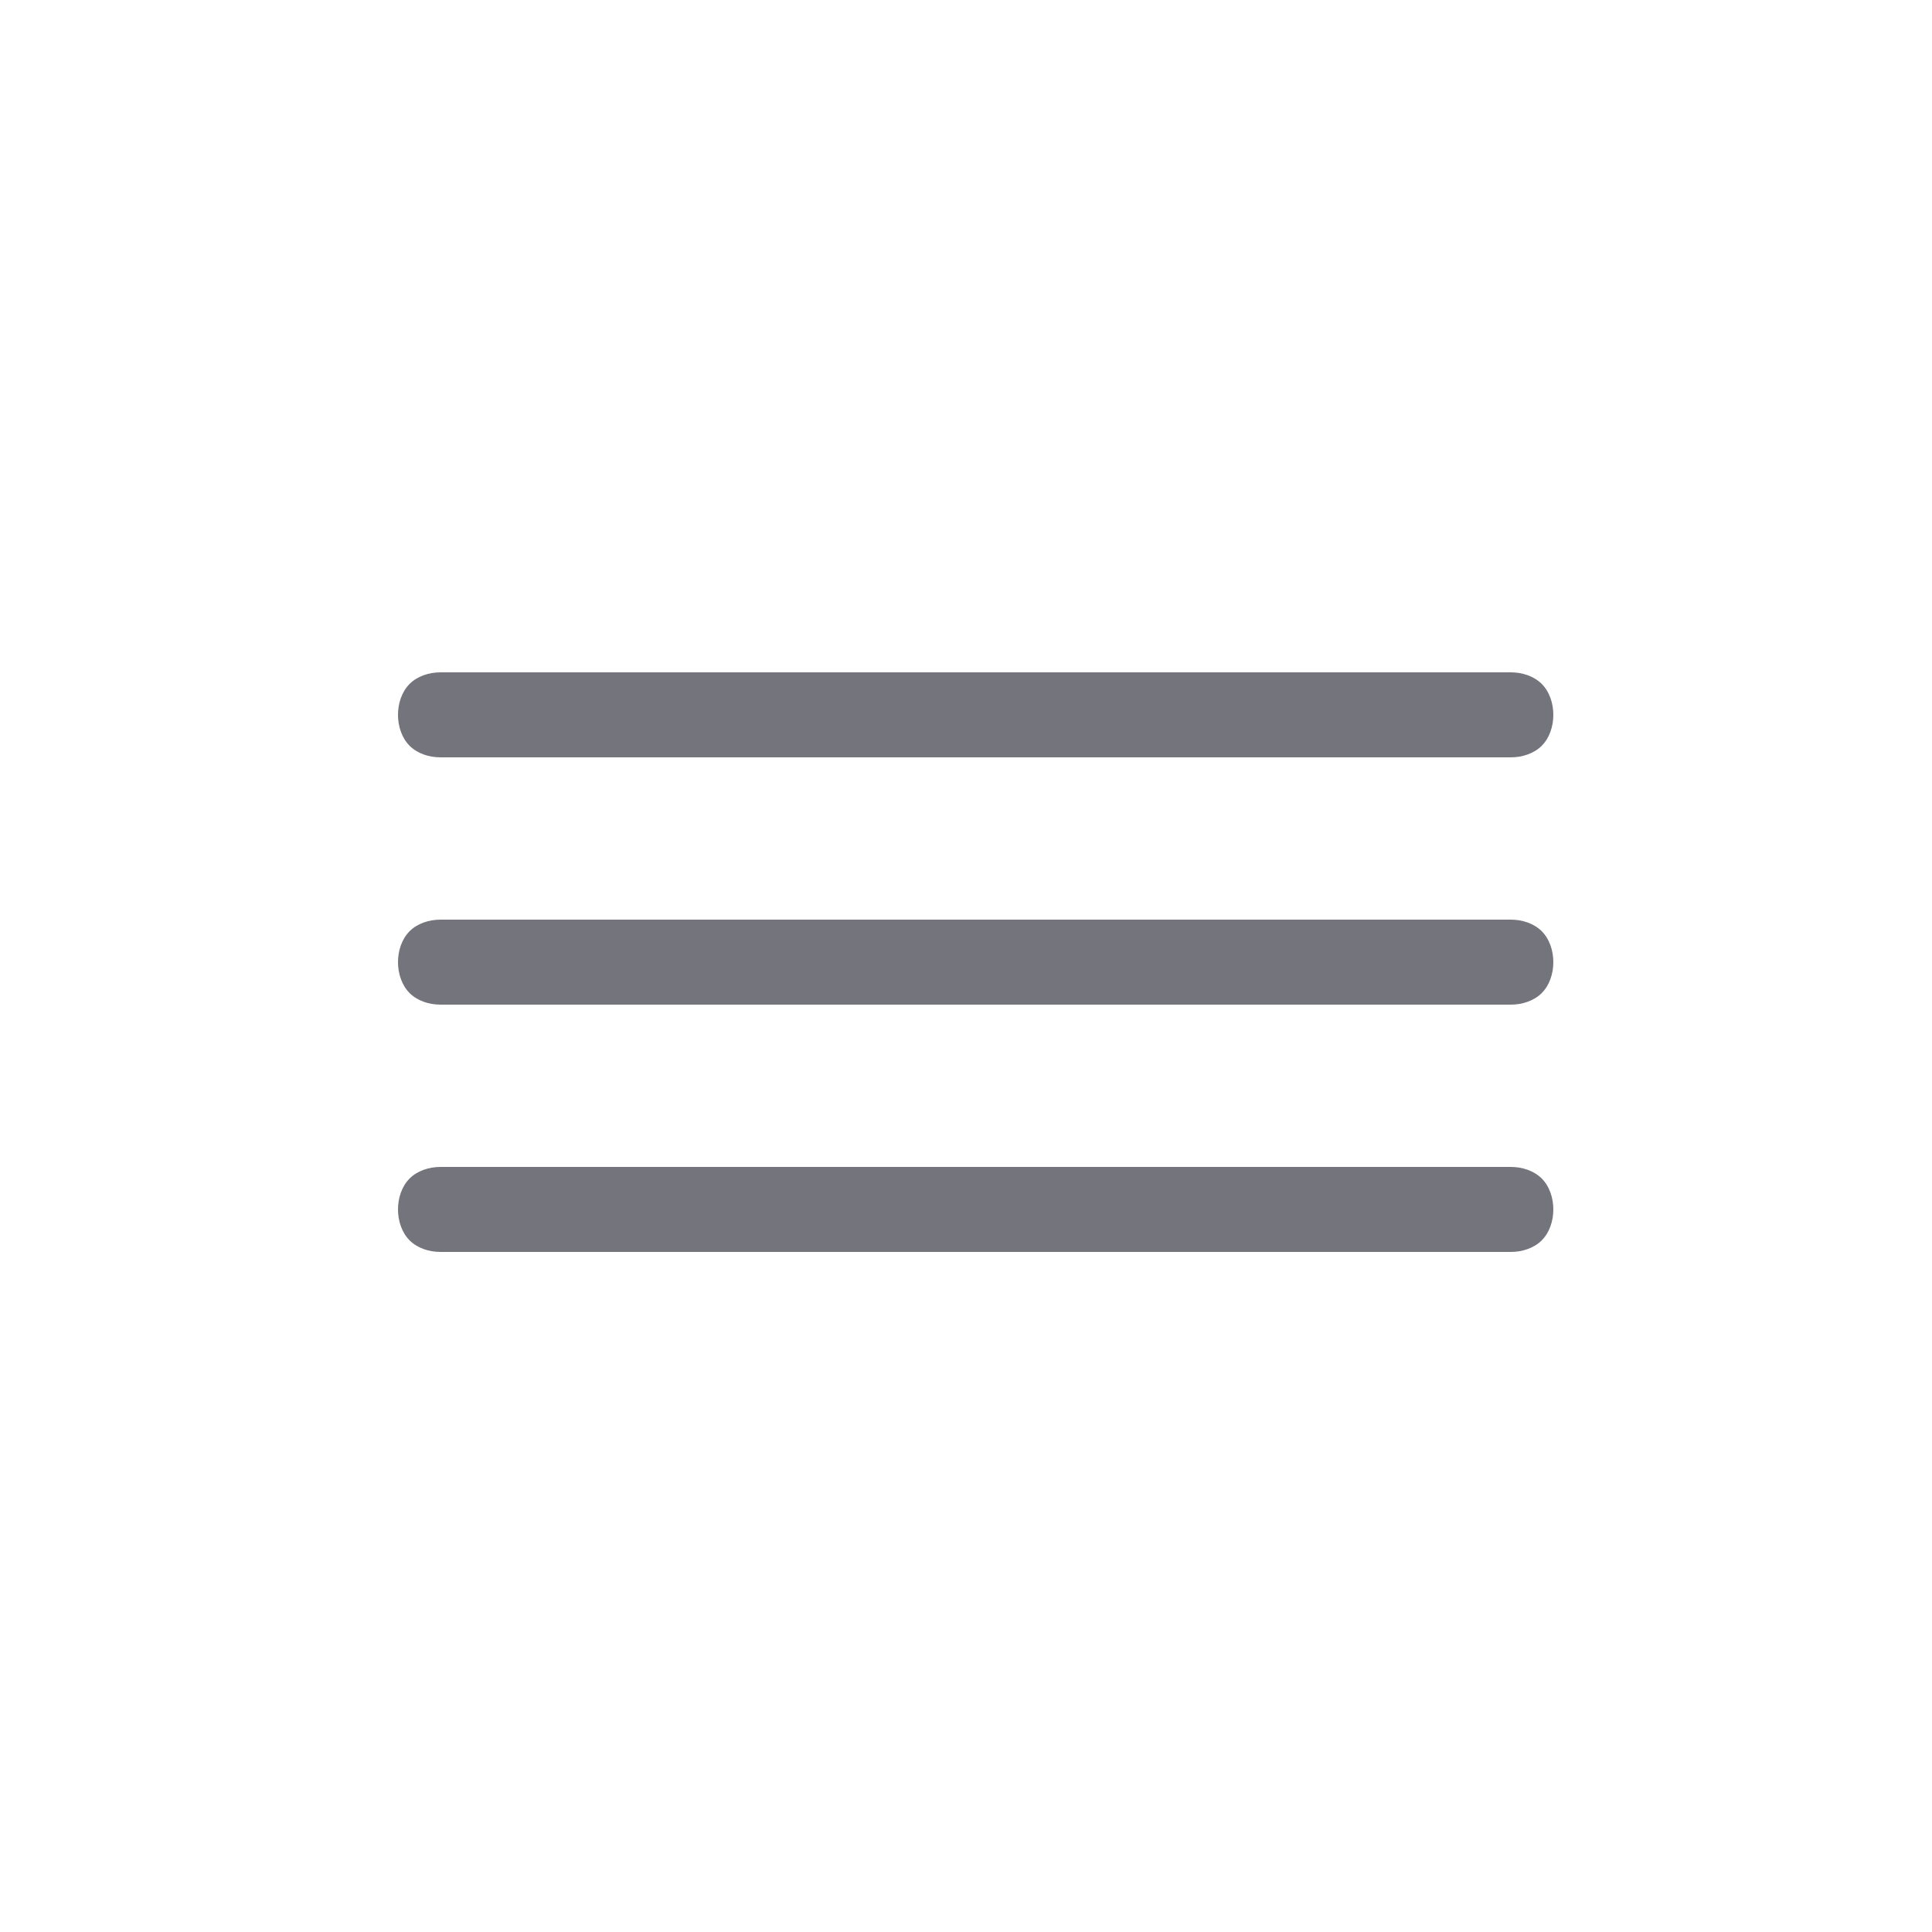 <?xml version="1.0" encoding="UTF-8"?>
<svg id="Calque_1" xmlns="http://www.w3.org/2000/svg" version="1.1" viewBox="0 0 50 50">
  <!-- Generator: Adobe Illustrator 29.3.1, SVG Export Plug-In . SVG Version: 2.1.0 Build 151)  -->
  <defs>
    <style>
      .st0 {
        fill: #74747c;
      }
    </style>
  </defs>
  <path class="st0" d="M10.6,19.3c-.2-.2-.3-.5-.3-.8s.1-.6.3-.8c.2-.2.5-.3.8-.3h27.7c.3,0,.6.1.8.3s.3.5.3.8-.1.6-.3.8c-.2.2-.5.3-.8.3H11.4c-.3,0-.6-.1-.8-.3ZM10.6,25.7c-.2-.2-.3-.5-.3-.8s.1-.6.3-.8c.2-.2.5-.3.8-.3h27.7c.3,0,.6.1.8.3s.3.5.3.8-.1.6-.3.8c-.2.2-.5.3-.8.3H11.4c-.3,0-.6-.1-.8-.3ZM10.6,32.1c-.2-.2-.3-.5-.3-.8s.1-.6.3-.8c.2-.2.5-.3.8-.3h27.7c.3,0,.6.1.8.3s.3.5.3.8-.1.6-.3.8c-.2.2-.5.3-.8.3H11.4c-.3,0-.6-.1-.8-.3Z"/>
</svg>